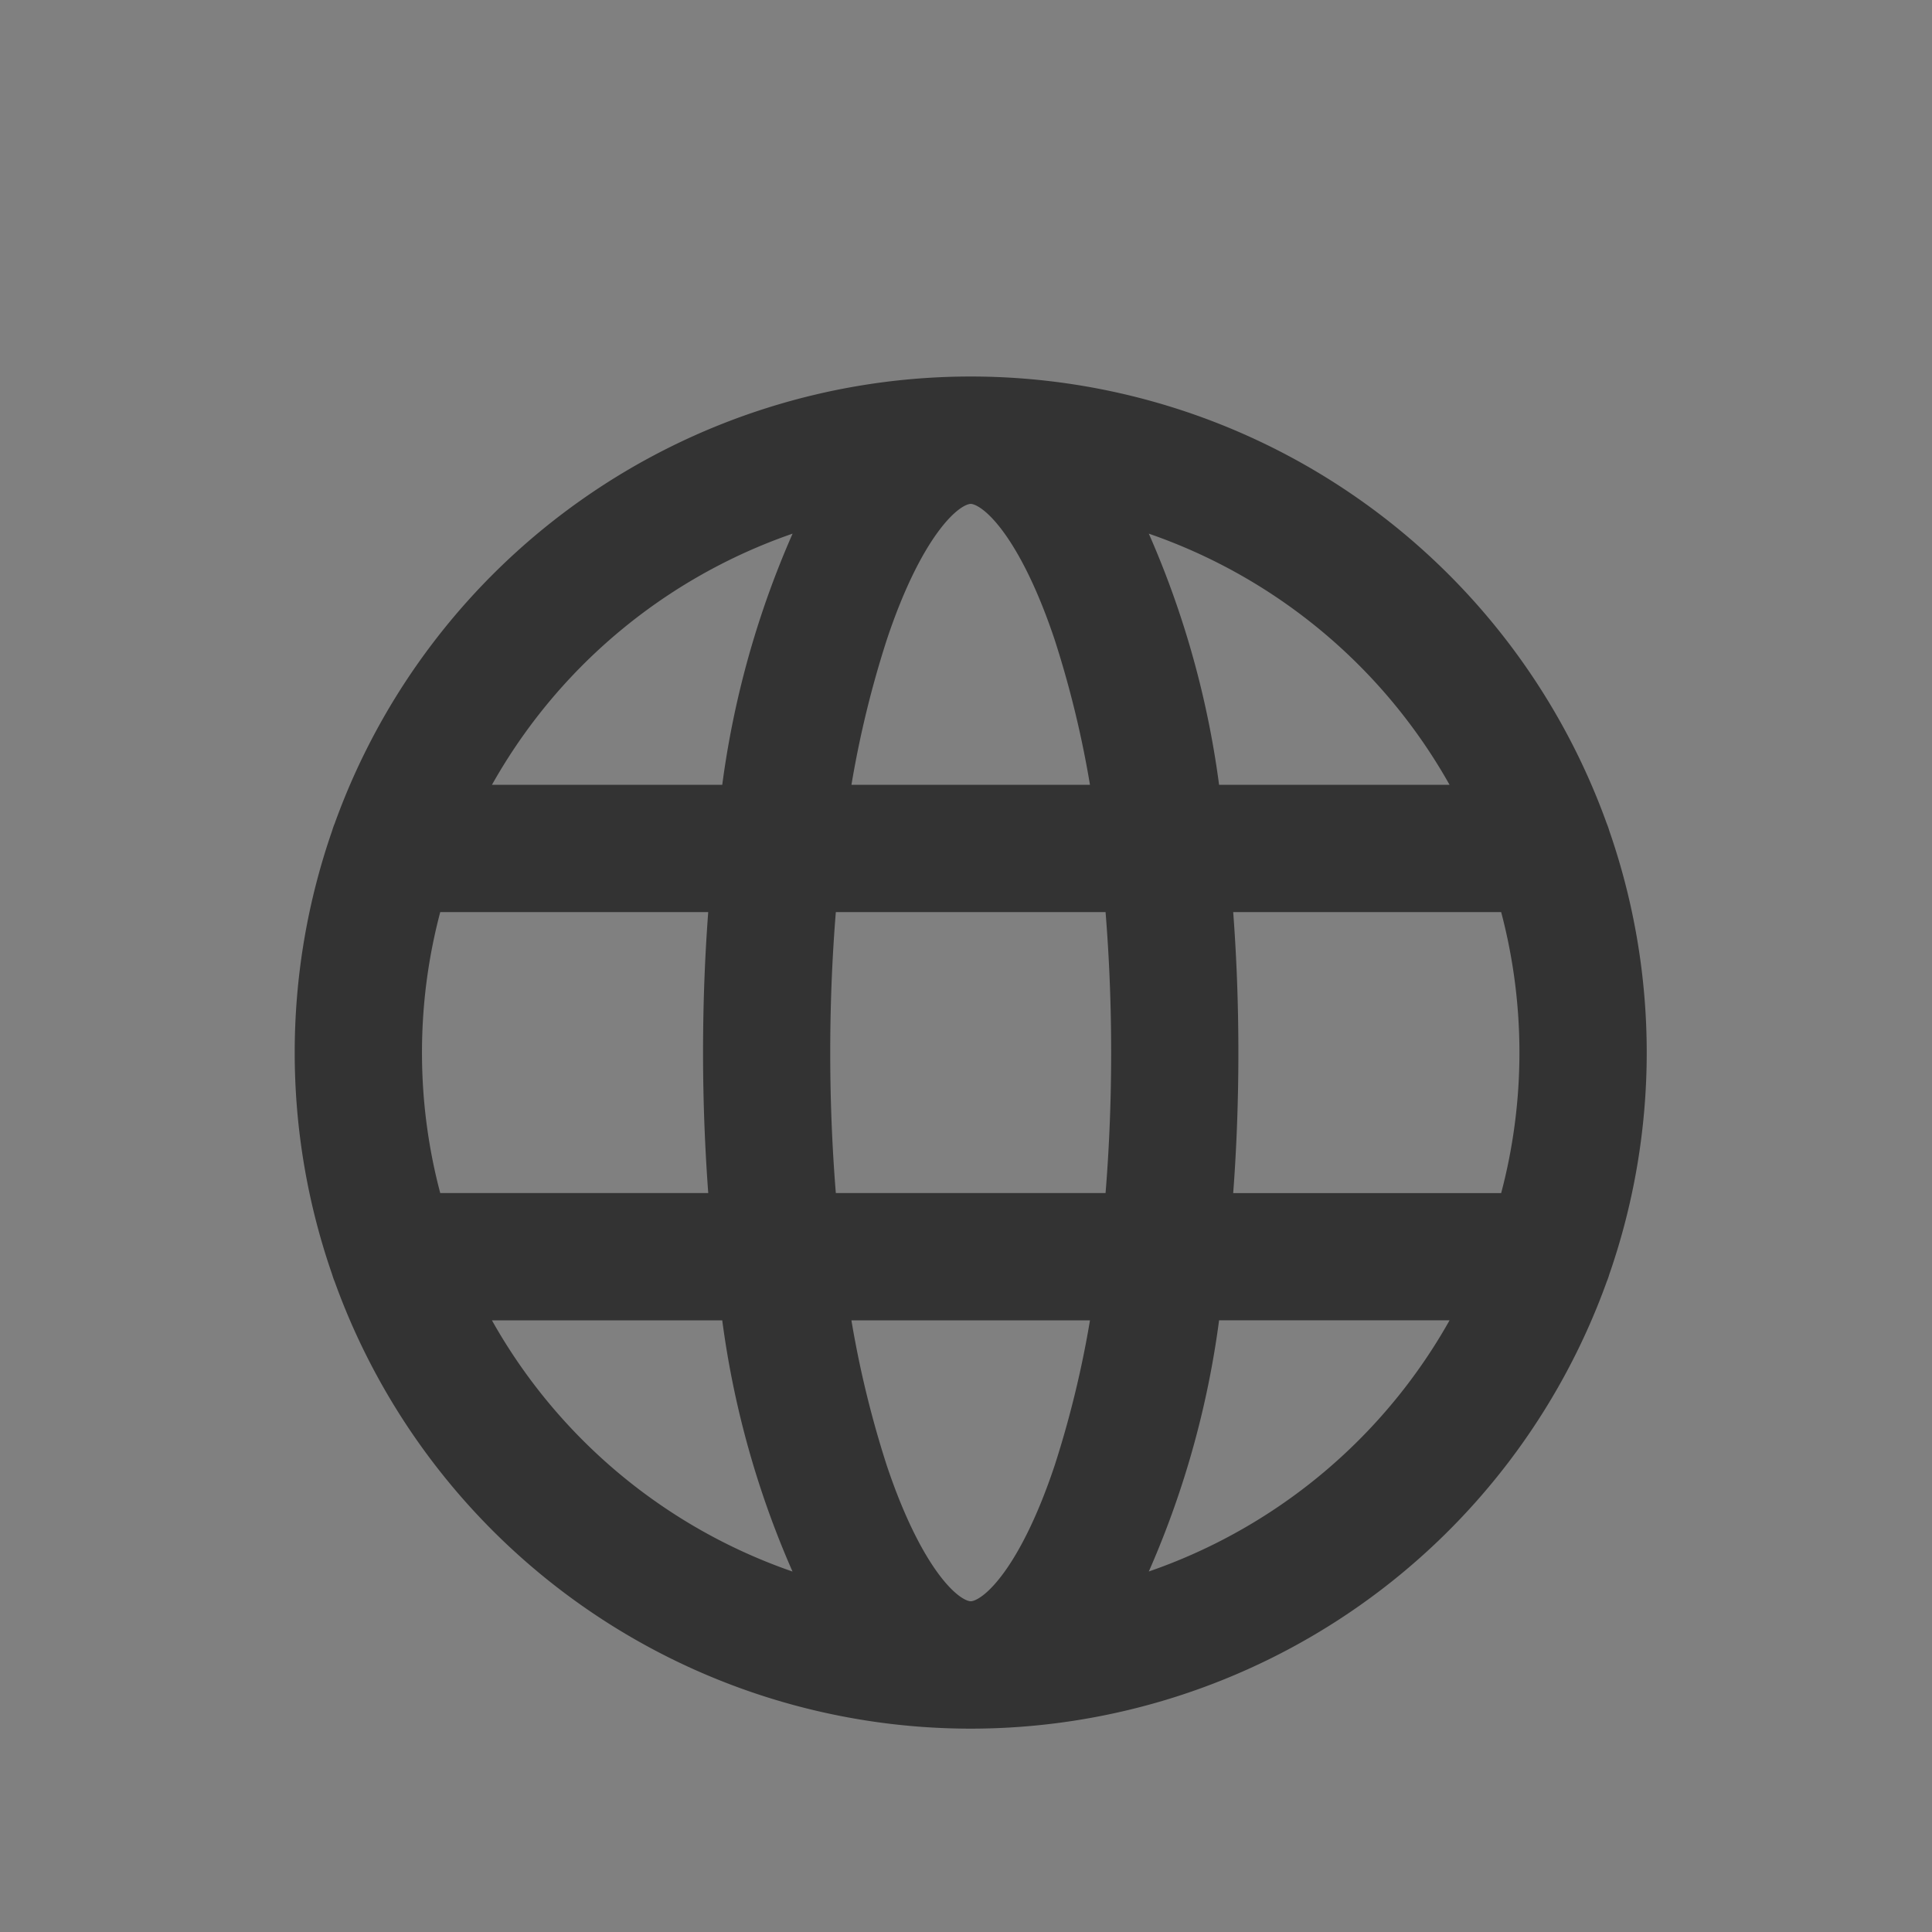 <svg xmlns="http://www.w3.org/2000/svg" width="59" height="59" viewBox="0 0 59 59">
  <rect x="0" y="0" width="59" height="59" fill="#808080" stroke="none"/>
  <g id="Group_1953" data-name="Group 1953" transform="translate(-333 -269)">
    <g id="Rectangle_504" data-name="Rectangle 504" transform="translate(333 269)" fill="#fff" stroke="#707070" stroke-width="1" opacity="0.003">
      <rect width="59" height="59" stroke="none"/>
      <rect x="0.5" y="0.5" width="58" height="58" fill="none"/>
    </g>
    <path id="Path_4769" data-name="Path 4769" d="M39.169,26.771a20.147,20.147,0,0,0,0-13.254,1.45,1.45,0,0,0-.064-.182,20.144,20.144,0,0,0-37.918,0,1.431,1.431,0,0,0-.064.182,20.147,20.147,0,0,0,0,13.254,1.451,1.451,0,0,0,.064.182,20.144,20.144,0,0,0,37.918,0A1.44,1.44,0,0,0,39.169,26.771ZM20.146,37.4c-.767,0-2-1.388-3.038-4.49a31.624,31.624,0,0,1-1.19-5.089h8.455a31.65,31.65,0,0,1-1.189,5.089C22.15,36.013,20.913,37.4,20.146,37.4ZM15.568,24.934c-.139-1.54-.212-3.146-.212-4.79s.073-3.25.212-4.79h9.155c.139,1.54.212,3.146.212,4.79s-.073,3.25-.212,4.79ZM2.889,20.144a17.207,17.207,0,0,1,.677-4.79h9.106c-.135,1.571-.2,3.182-.2,4.79s.068,3.218.2,4.79H3.566A17.208,17.208,0,0,1,2.889,20.144ZM20.146,2.888c.767,0,2,1.388,3.038,4.49a31.627,31.627,0,0,1,1.189,5.089H15.919a31.622,31.622,0,0,1,1.19-5.089C18.142,4.276,19.379,2.888,20.146,2.888ZM27.62,15.355h9.106a17.286,17.286,0,0,1,0,9.58H27.62c.135-1.571.2-3.182.2-4.79S27.755,16.926,27.62,15.355ZM35.6,12.467H27.289a27.713,27.713,0,0,0-2.631-8.979A17.331,17.331,0,0,1,35.6,12.467ZM15.634,3.487A27.713,27.713,0,0,0,13,12.467H4.695A17.333,17.333,0,0,1,15.634,3.487ZM4.695,27.822H13a27.716,27.716,0,0,0,2.631,8.98A17.332,17.332,0,0,1,4.695,27.822ZM24.658,36.8a27.713,27.713,0,0,0,2.631-8.98H35.6A17.332,17.332,0,0,1,24.658,36.8Z" transform="translate(342.498 281)" fill="#333" stroke="#333" stroke-width="1"/>
  </g>
</svg>
